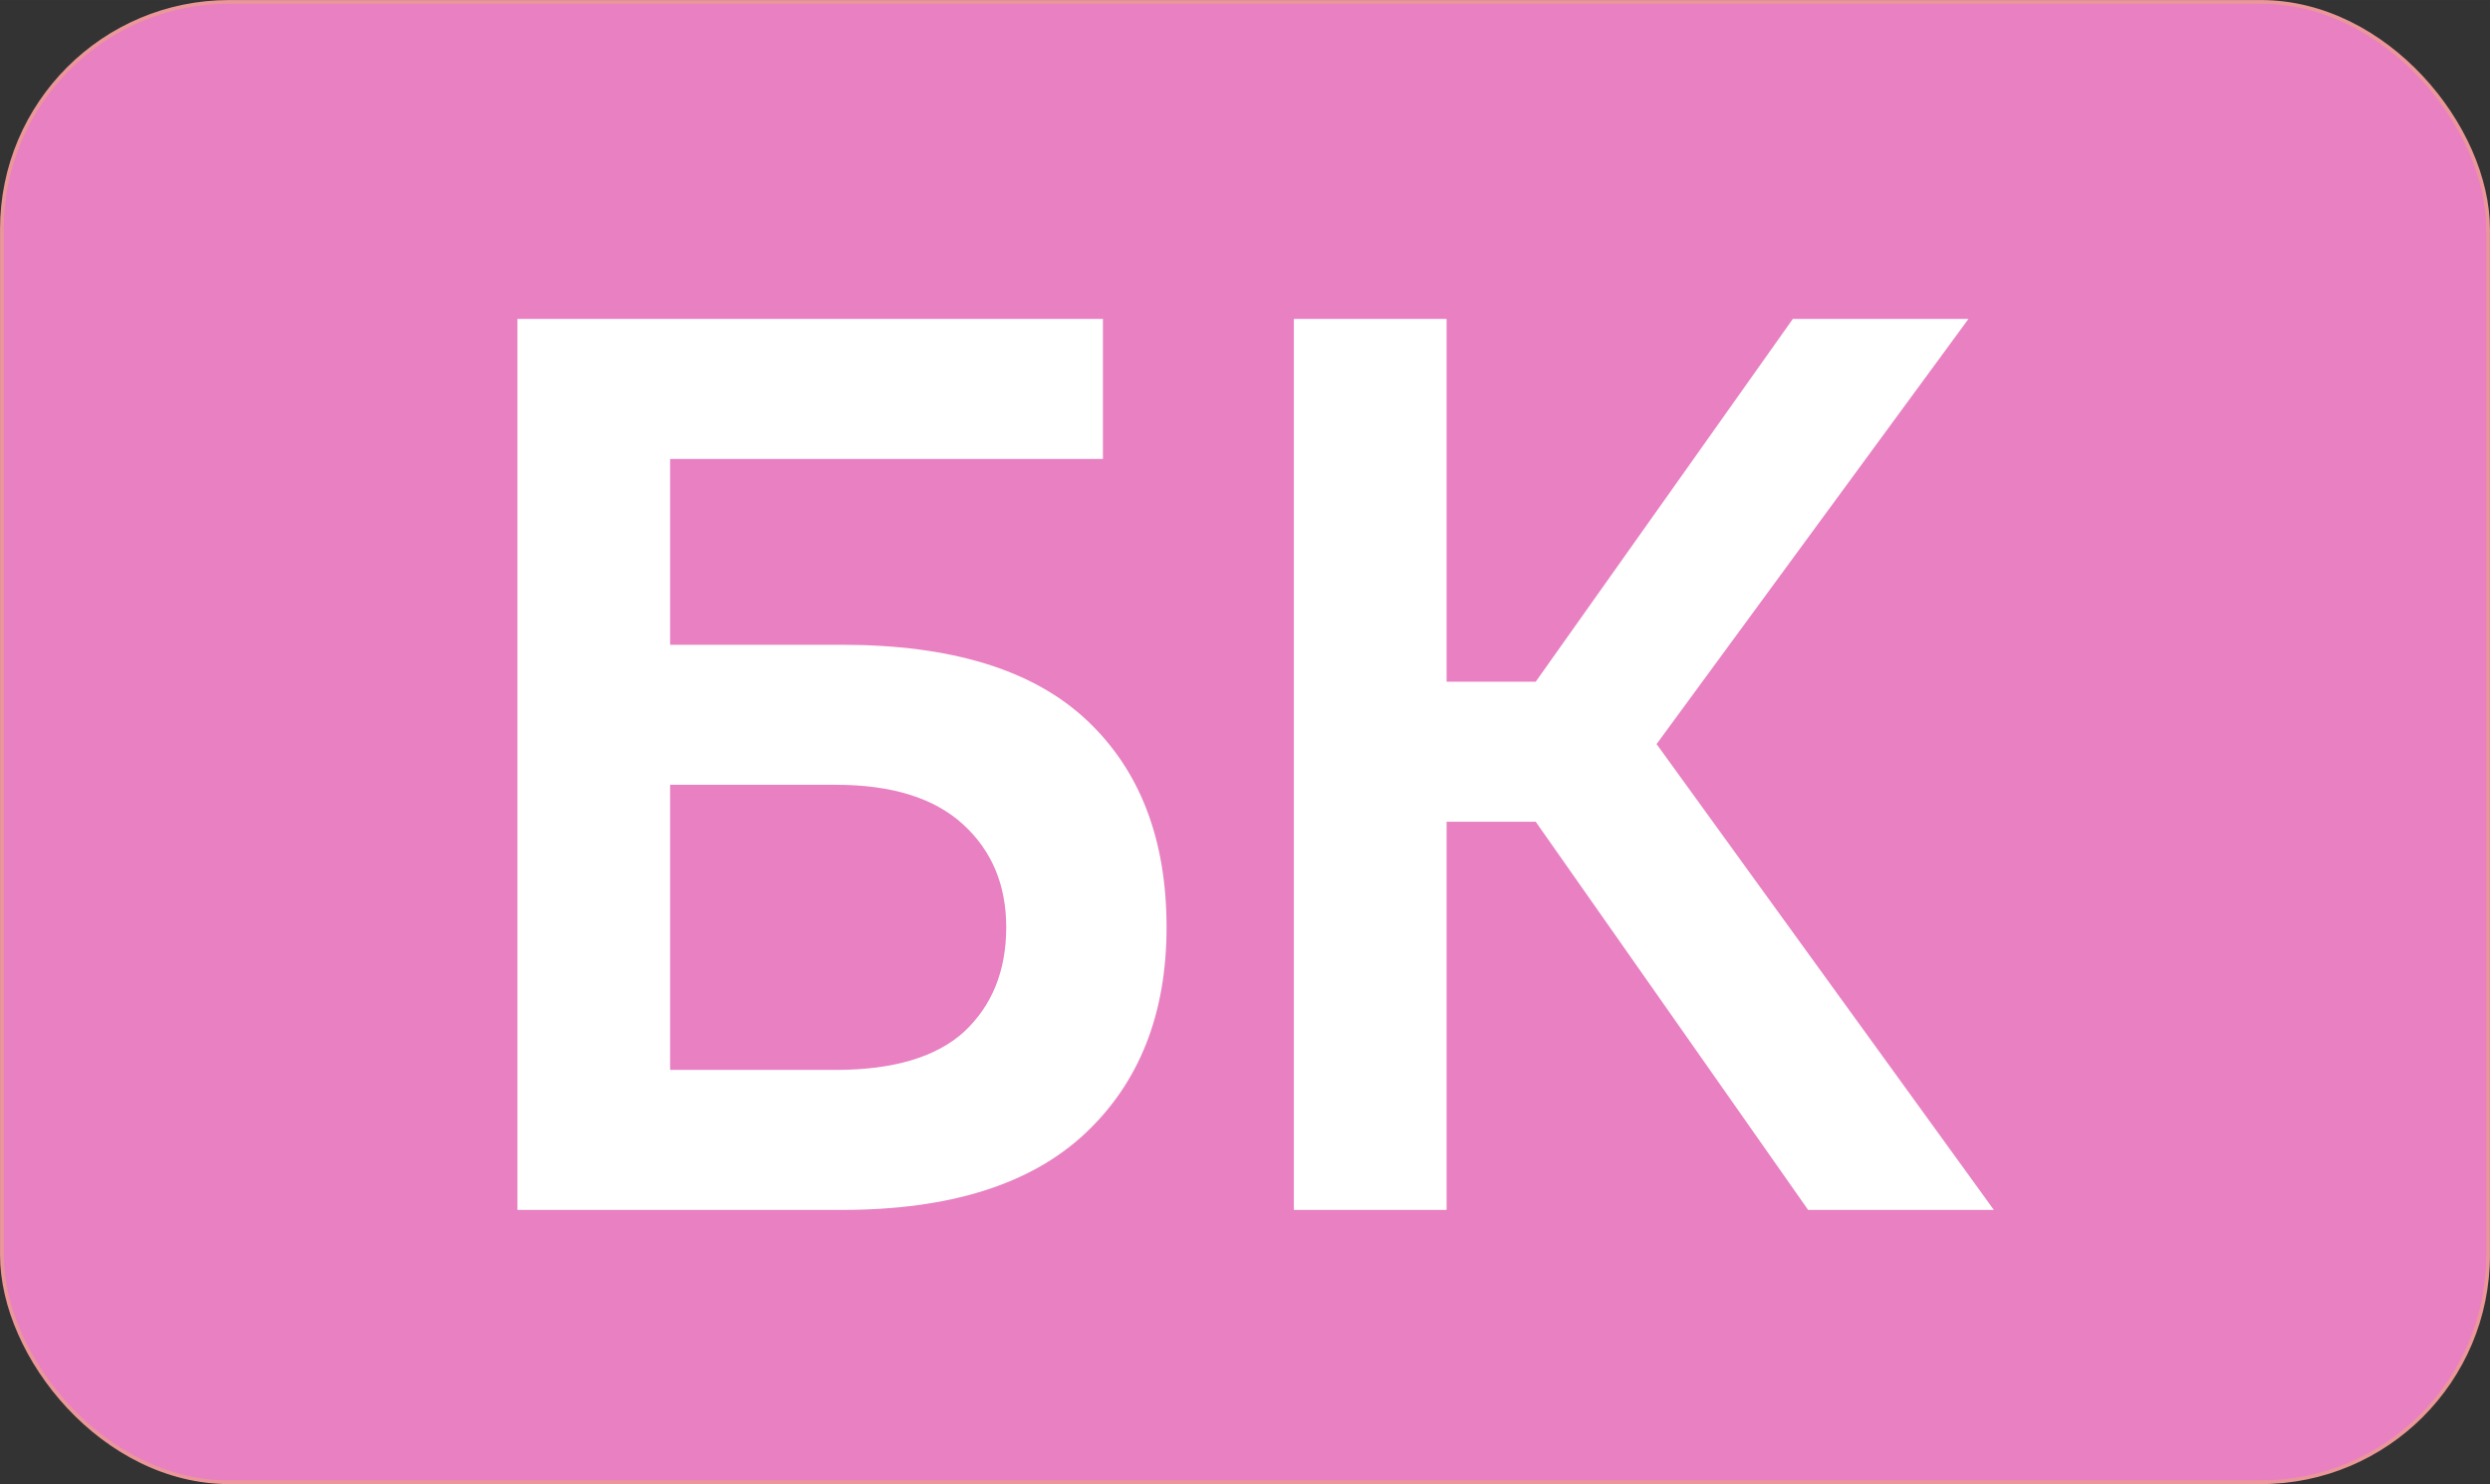 <?xml version="1.0" encoding="UTF-8" standalone="no"?>
<!-- Created with Inkscape (http://www.inkscape.org/) -->

<svg
   width="119.976"
   height="71.509"
   viewBox="0 0 31.744 18.92"
   version="1.1"
   id="svg5"
   inkscape:version="1.1 (c4e8f9e, 2021-05-24)"
   sodipodi:docname="bk_bg.svg"
   xmlns:inkscape="http://www.inkscape.org/namespaces/inkscape"
   xmlns:sodipodi="http://sodipodi.sourceforge.net/DTD/sodipodi-0.dtd"
   xmlns="http://www.w3.org/2000/svg"
   xmlns:svg="http://www.w3.org/2000/svg">
  <rect x="0" y="0" width="31.744" height="18.92" fill="#333333" stroke="none"/>
  <sodipodi:namedview
     id="namedview7"
     pagecolor="#ffffff"
     bordercolor="#111111"
     borderopacity="1"
     inkscape:showpageshadow="0"
     inkscape:pageopacity="0"
     inkscape:pagecheckerboard="1"
     inkscape:deskcolor="#d1d1d1"
     inkscape:document-units="mm"
     showgrid="false"
     inkscape:zoom="4.608309"
     inkscape:cx="27.992915"
     inkscape:cy="49.909848"
     inkscape:window-width="1366"
     inkscape:window-height="698"
     inkscape:window-x="0"
     inkscape:window-y="0"
     inkscape:window-maximized="1"
     inkscape:current-layer="layer1"
     inkscape:pageshadow="0" />
  <defs
     id="defs2" />
  <g
     inkscape:label="Layer 1"
     inkscape:groupmode="layer"
     id="layer1"
     transform="translate(-0.007,-0.005)">
    <rect
       style="fill:#e880c2;stroke:#eb9799;stroke-width:0.047;stroke-linecap:square;stroke-linejoin:round;paint-order:markers stroke fill;stop-color:#000000;fill-opacity:1"
       id="rect977"
       width="31.696"
       height="18.873"
       x="0.031"
       y="0.029"
       ry="2.898"
       rx="2.898" />
    <g
       aria-label="БК"
       id="text1792"
       style="font-weight:bold;font-size:16.228px;line-height:0px;font-family:'PT Root UI';-inkscape-font-specification:'PT Root UI Bold';letter-spacing:0px;word-spacing:0px;fill:#ffffff;stroke-width:0.265">
      <path
         d="M 6.603,4.071 H 14.068 V 5.856 H 8.55 V 8.225 H 10.741 q 2.093,0 3.116,0.957 1.022,0.957 1.022,2.645 0,1.655 -1.039,2.629 -1.039,0.974 -3.1,0.974 H 6.603 Z m 4.057,9.574 q 1.103,0 1.639,-0.487 0.536,-0.503 0.536,-1.331 0,-0.811 -0.552,-1.314 -0.552,-0.503 -1.623,-0.503 H 8.55 v 3.635 z"
         id="path4259" />
      <path
         d="m 16.502,4.071 h 1.947 v 4.625 h 1.136 l 3.278,-4.625 h 2.239 l -3.976,5.42 4.3,5.939 H 23.058 L 19.585,10.481 h -1.136 v 4.949 h -1.947 z"
         id="path4261" />
    </g>
  </g>
</svg>
